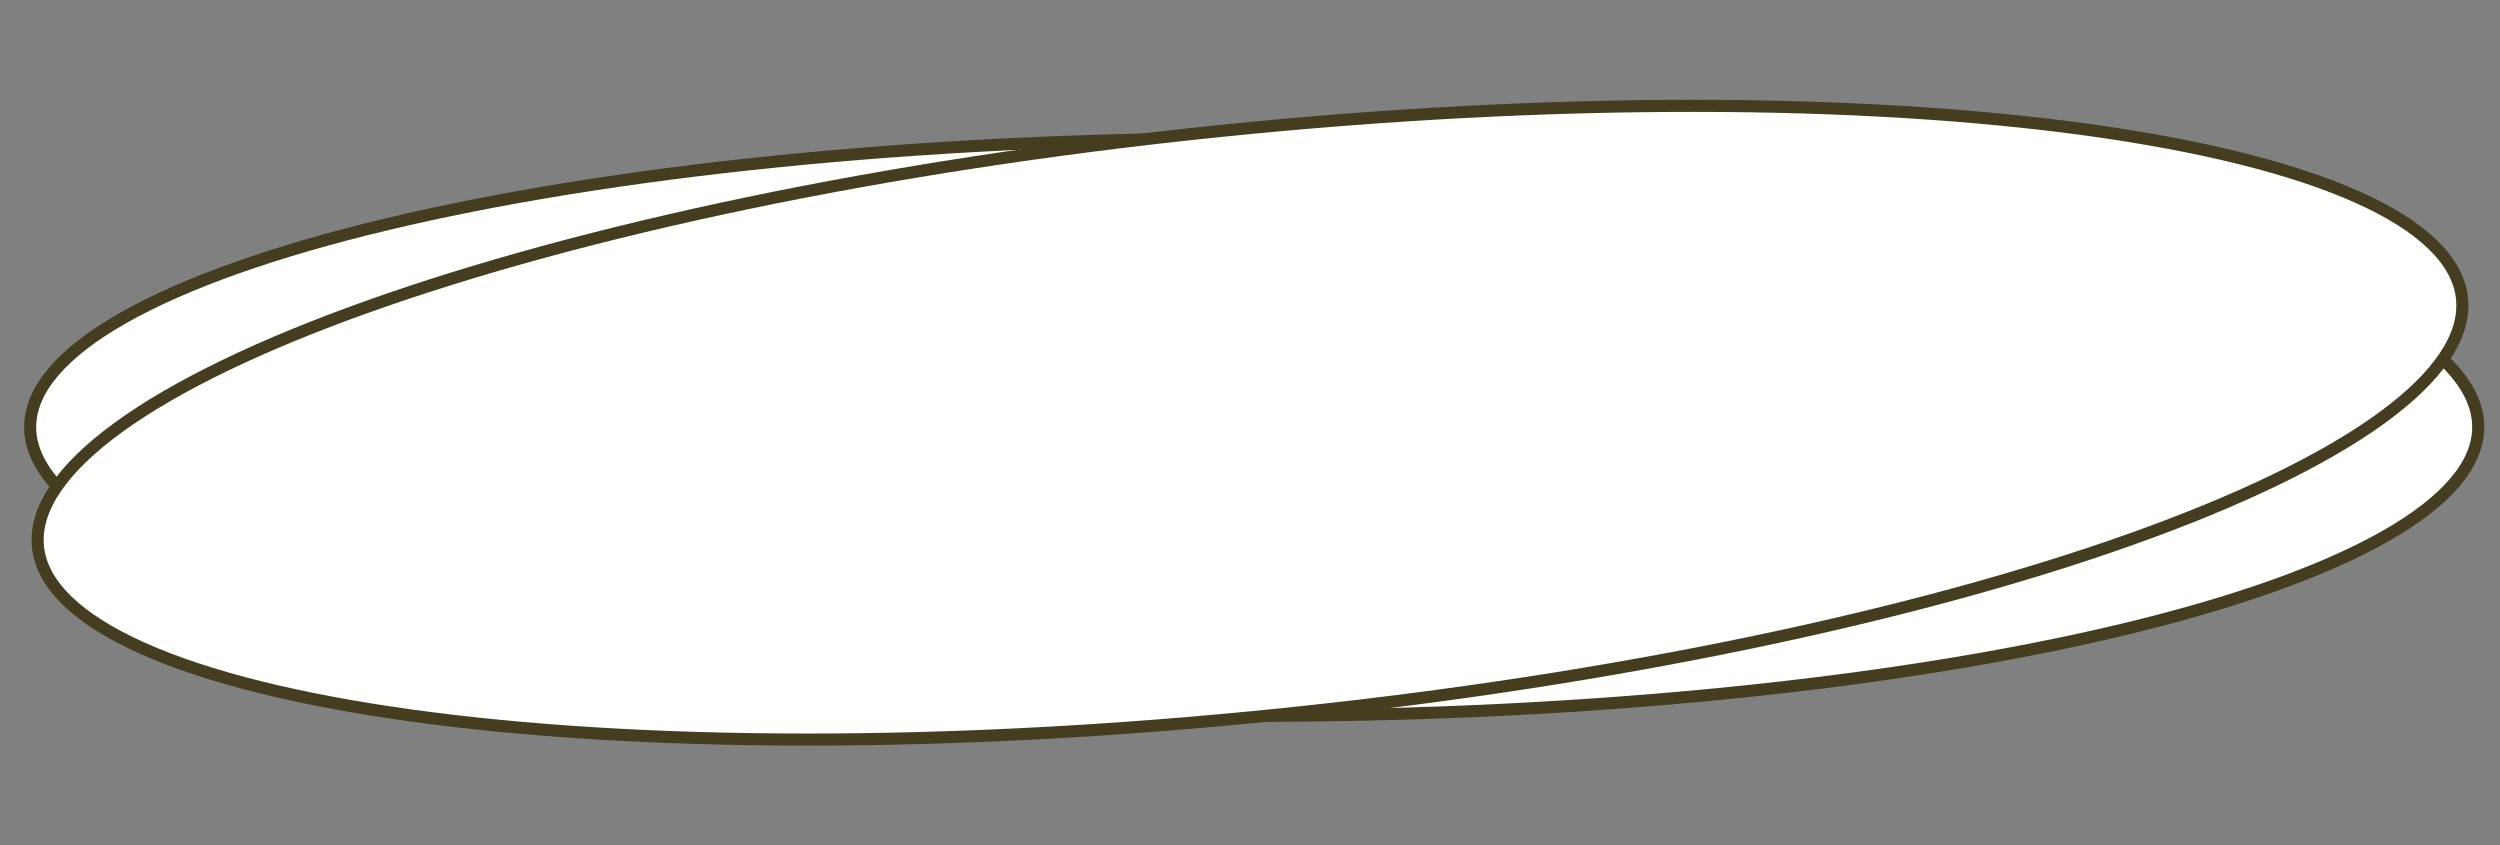 <?xml version="1.0" encoding="UTF-8"?> <svg xmlns="http://www.w3.org/2000/svg" width="207" height="70" viewBox="0 0 207 70" fill="none"><rect x="0" y="0" width="207" height="70" fill="#808080" stroke="none"/><path d="M205.198 35.363C205.198 38.436 202.583 41.518 197.447 44.428C192.352 47.314 184.945 49.931 175.75 52.134C157.367 56.539 131.945 59.269 103.847 59.269C75.75 59.269 50.328 56.539 31.945 52.134C22.749 49.931 15.343 47.314 10.247 44.428C5.112 41.518 2.497 38.436 2.497 35.363C2.497 32.289 5.112 29.207 10.247 26.298C15.343 23.411 22.749 20.795 31.945 18.591C50.328 14.187 75.75 11.457 103.847 11.457C131.945 11.457 157.367 14.187 175.75 18.591C184.945 20.795 192.352 23.411 197.447 26.298C202.583 29.207 205.198 32.289 205.198 35.363Z" fill="white" stroke="#453D20"></path><path d="M203.852 24.691C204.186 27.803 201.926 31.183 197.16 34.64C192.429 38.072 185.381 41.466 176.515 44.626C158.793 50.943 133.918 56.284 106.098 59.142C78.277 62.001 52.809 61.831 34.13 59.254C24.786 57.965 17.169 56.078 11.811 53.682C6.414 51.269 3.483 48.423 3.148 45.31C2.814 42.198 5.074 38.819 9.84 35.362C14.571 31.929 21.619 28.535 30.485 25.375C48.207 19.058 73.082 13.717 100.902 10.859C128.723 8.001 154.191 8.17 172.87 10.747C182.214 12.036 189.831 13.924 195.189 16.319C200.586 18.732 203.517 21.578 203.852 24.691Z" fill="white" stroke="#453D20"></path></svg> 